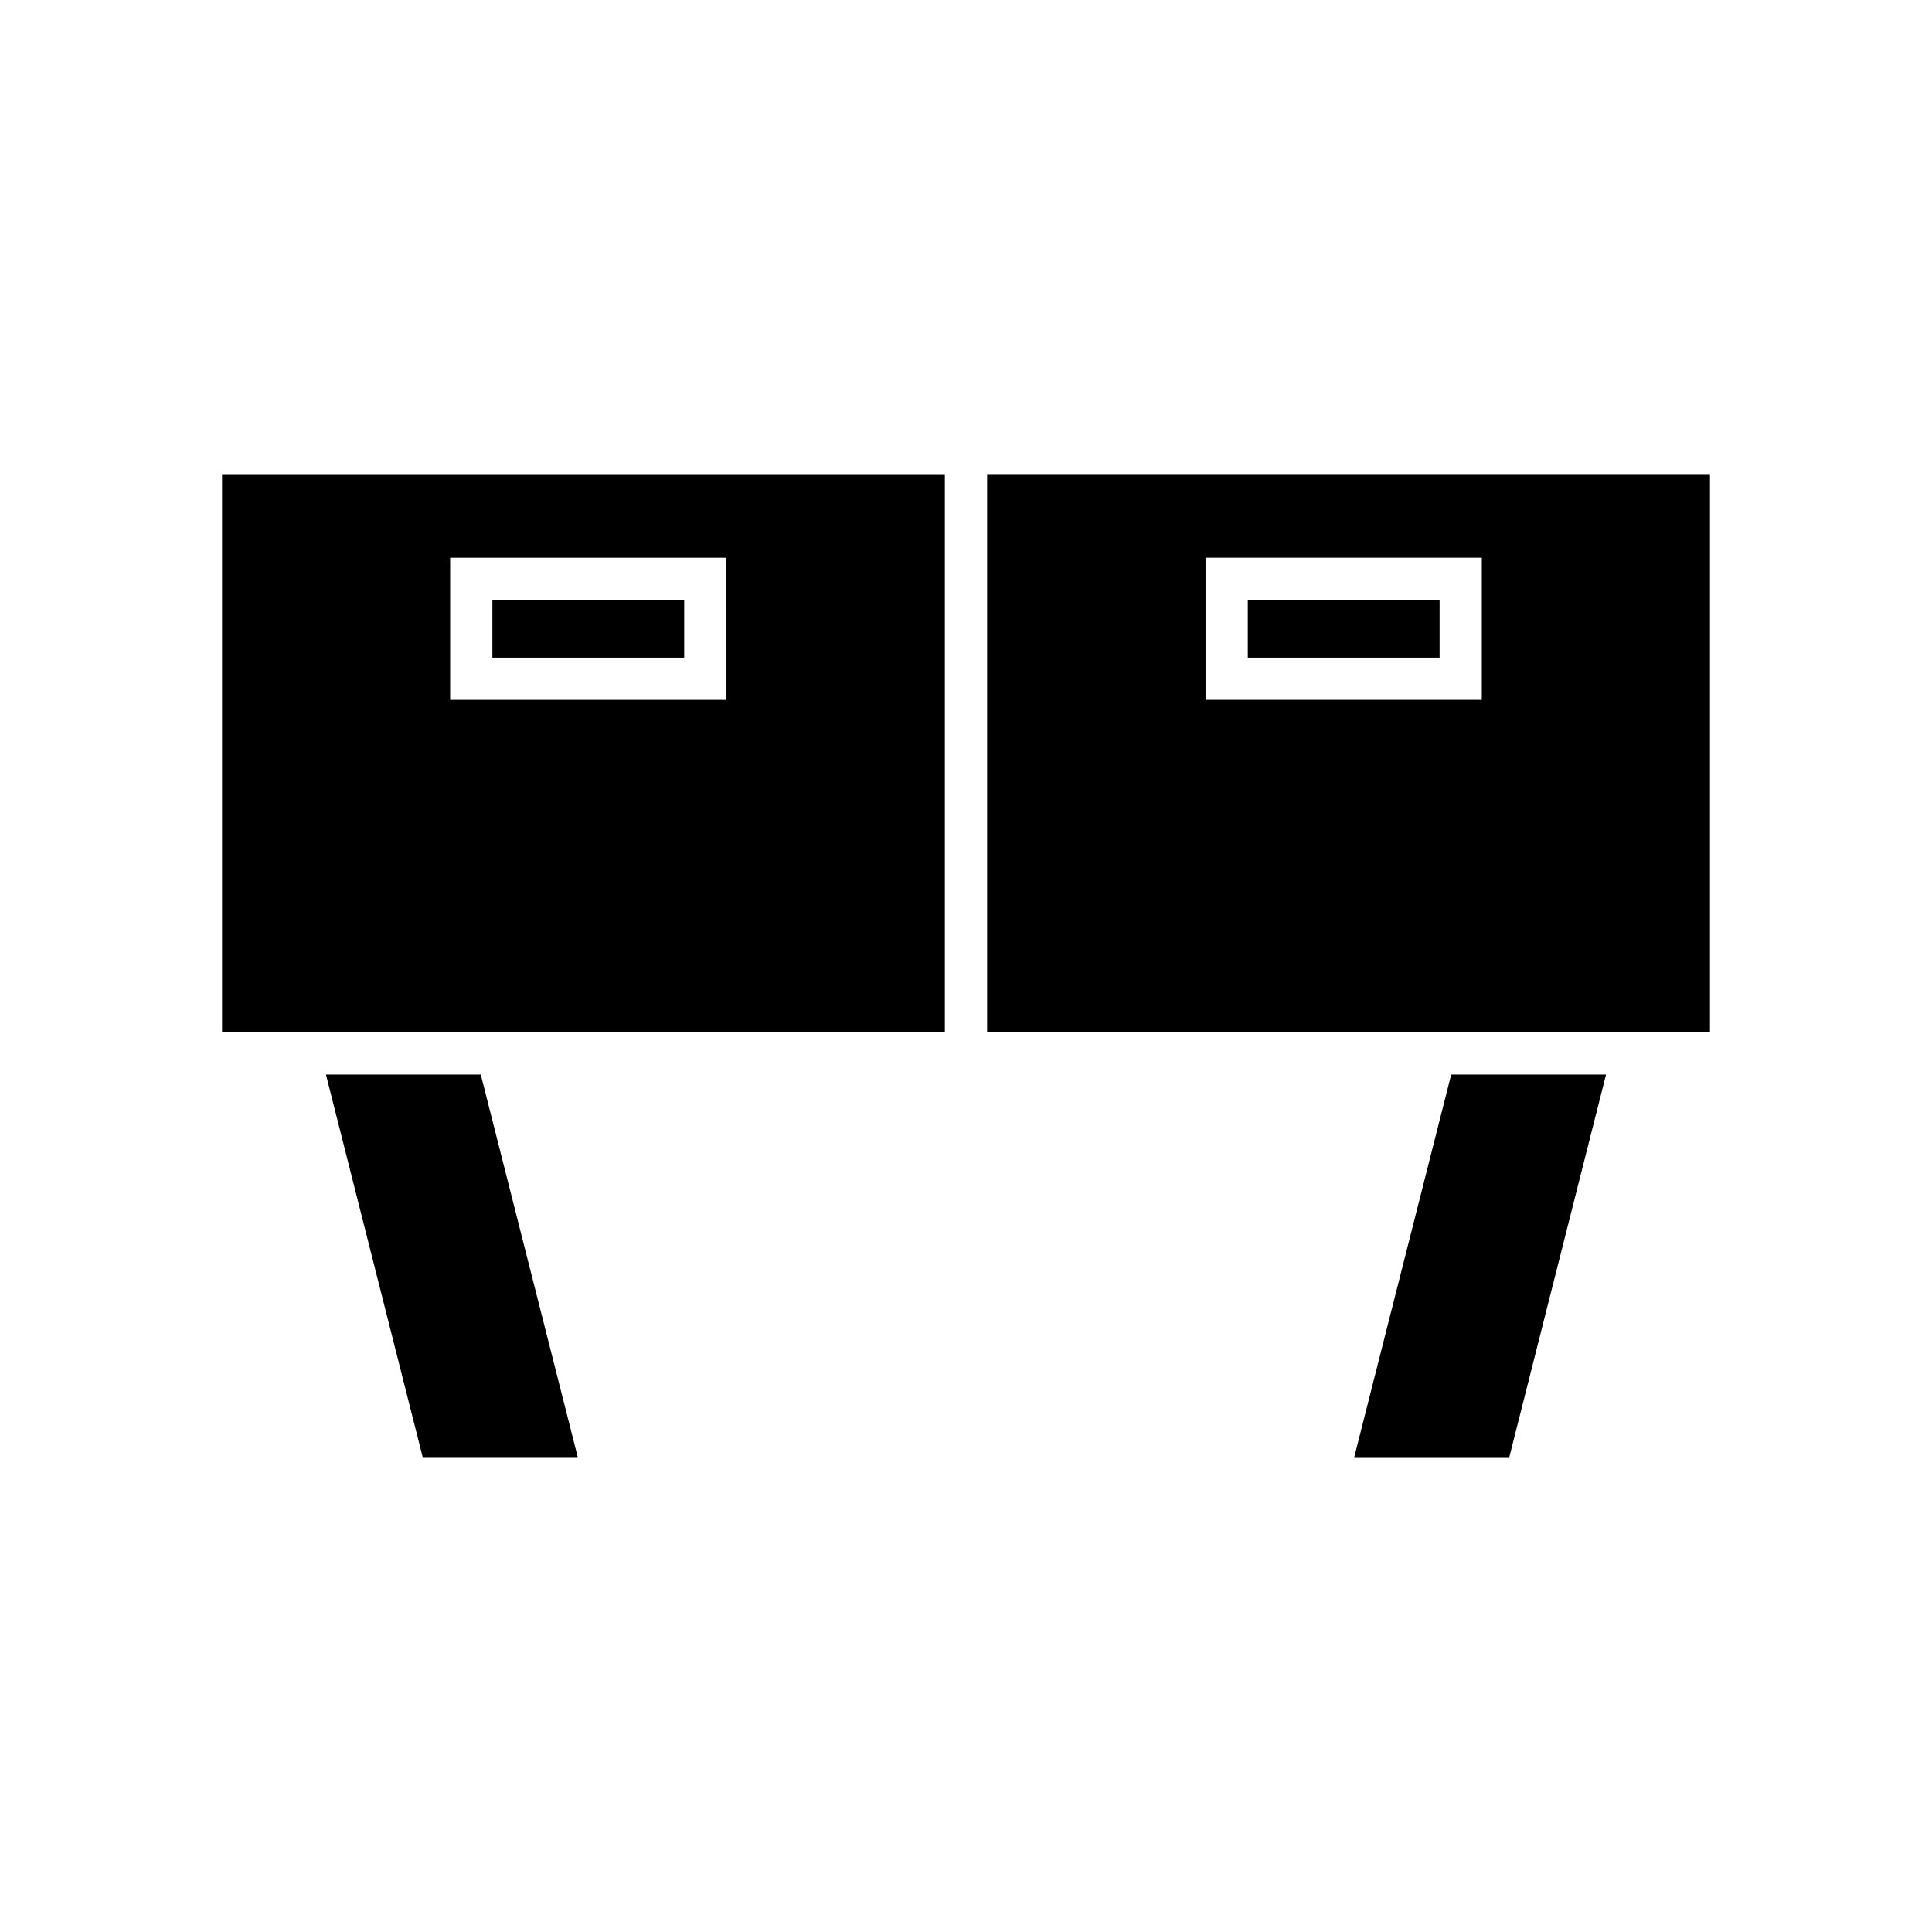 <?xml version="1.0" encoding="UTF-8"?>
<!-- Uploaded to: ICON Repo, www.svgrepo.com, Generator: ICON Repo Mixer Tools -->
<svg fill="#000000" width="800px" height="800px" version="1.1" viewBox="144 144 512 512" xmlns="http://www.w3.org/2000/svg">
 <g>
  <path d="m405.6 417.57h191.56v-147.73h-191.56zm57.879-125.78h73.219v37.672h-73.219z"/>
  <path d="m502.89 530.15h41.09l25.637-101.38h-41.031z"/>
  <path d="m474.68 302.99h50.828v15.281h-50.828z"/>
  <path d="m394.4 269.85h-191.56v147.73h191.56zm-57.883 59.617h-73.223v-37.672h73.219z"/>
  <path d="m274.49 302.99h50.828v15.281h-50.828z"/>
  <path d="m271.41 428.77h-41.031l25.637 101.38h41.09z"/>
 </g>
</svg>